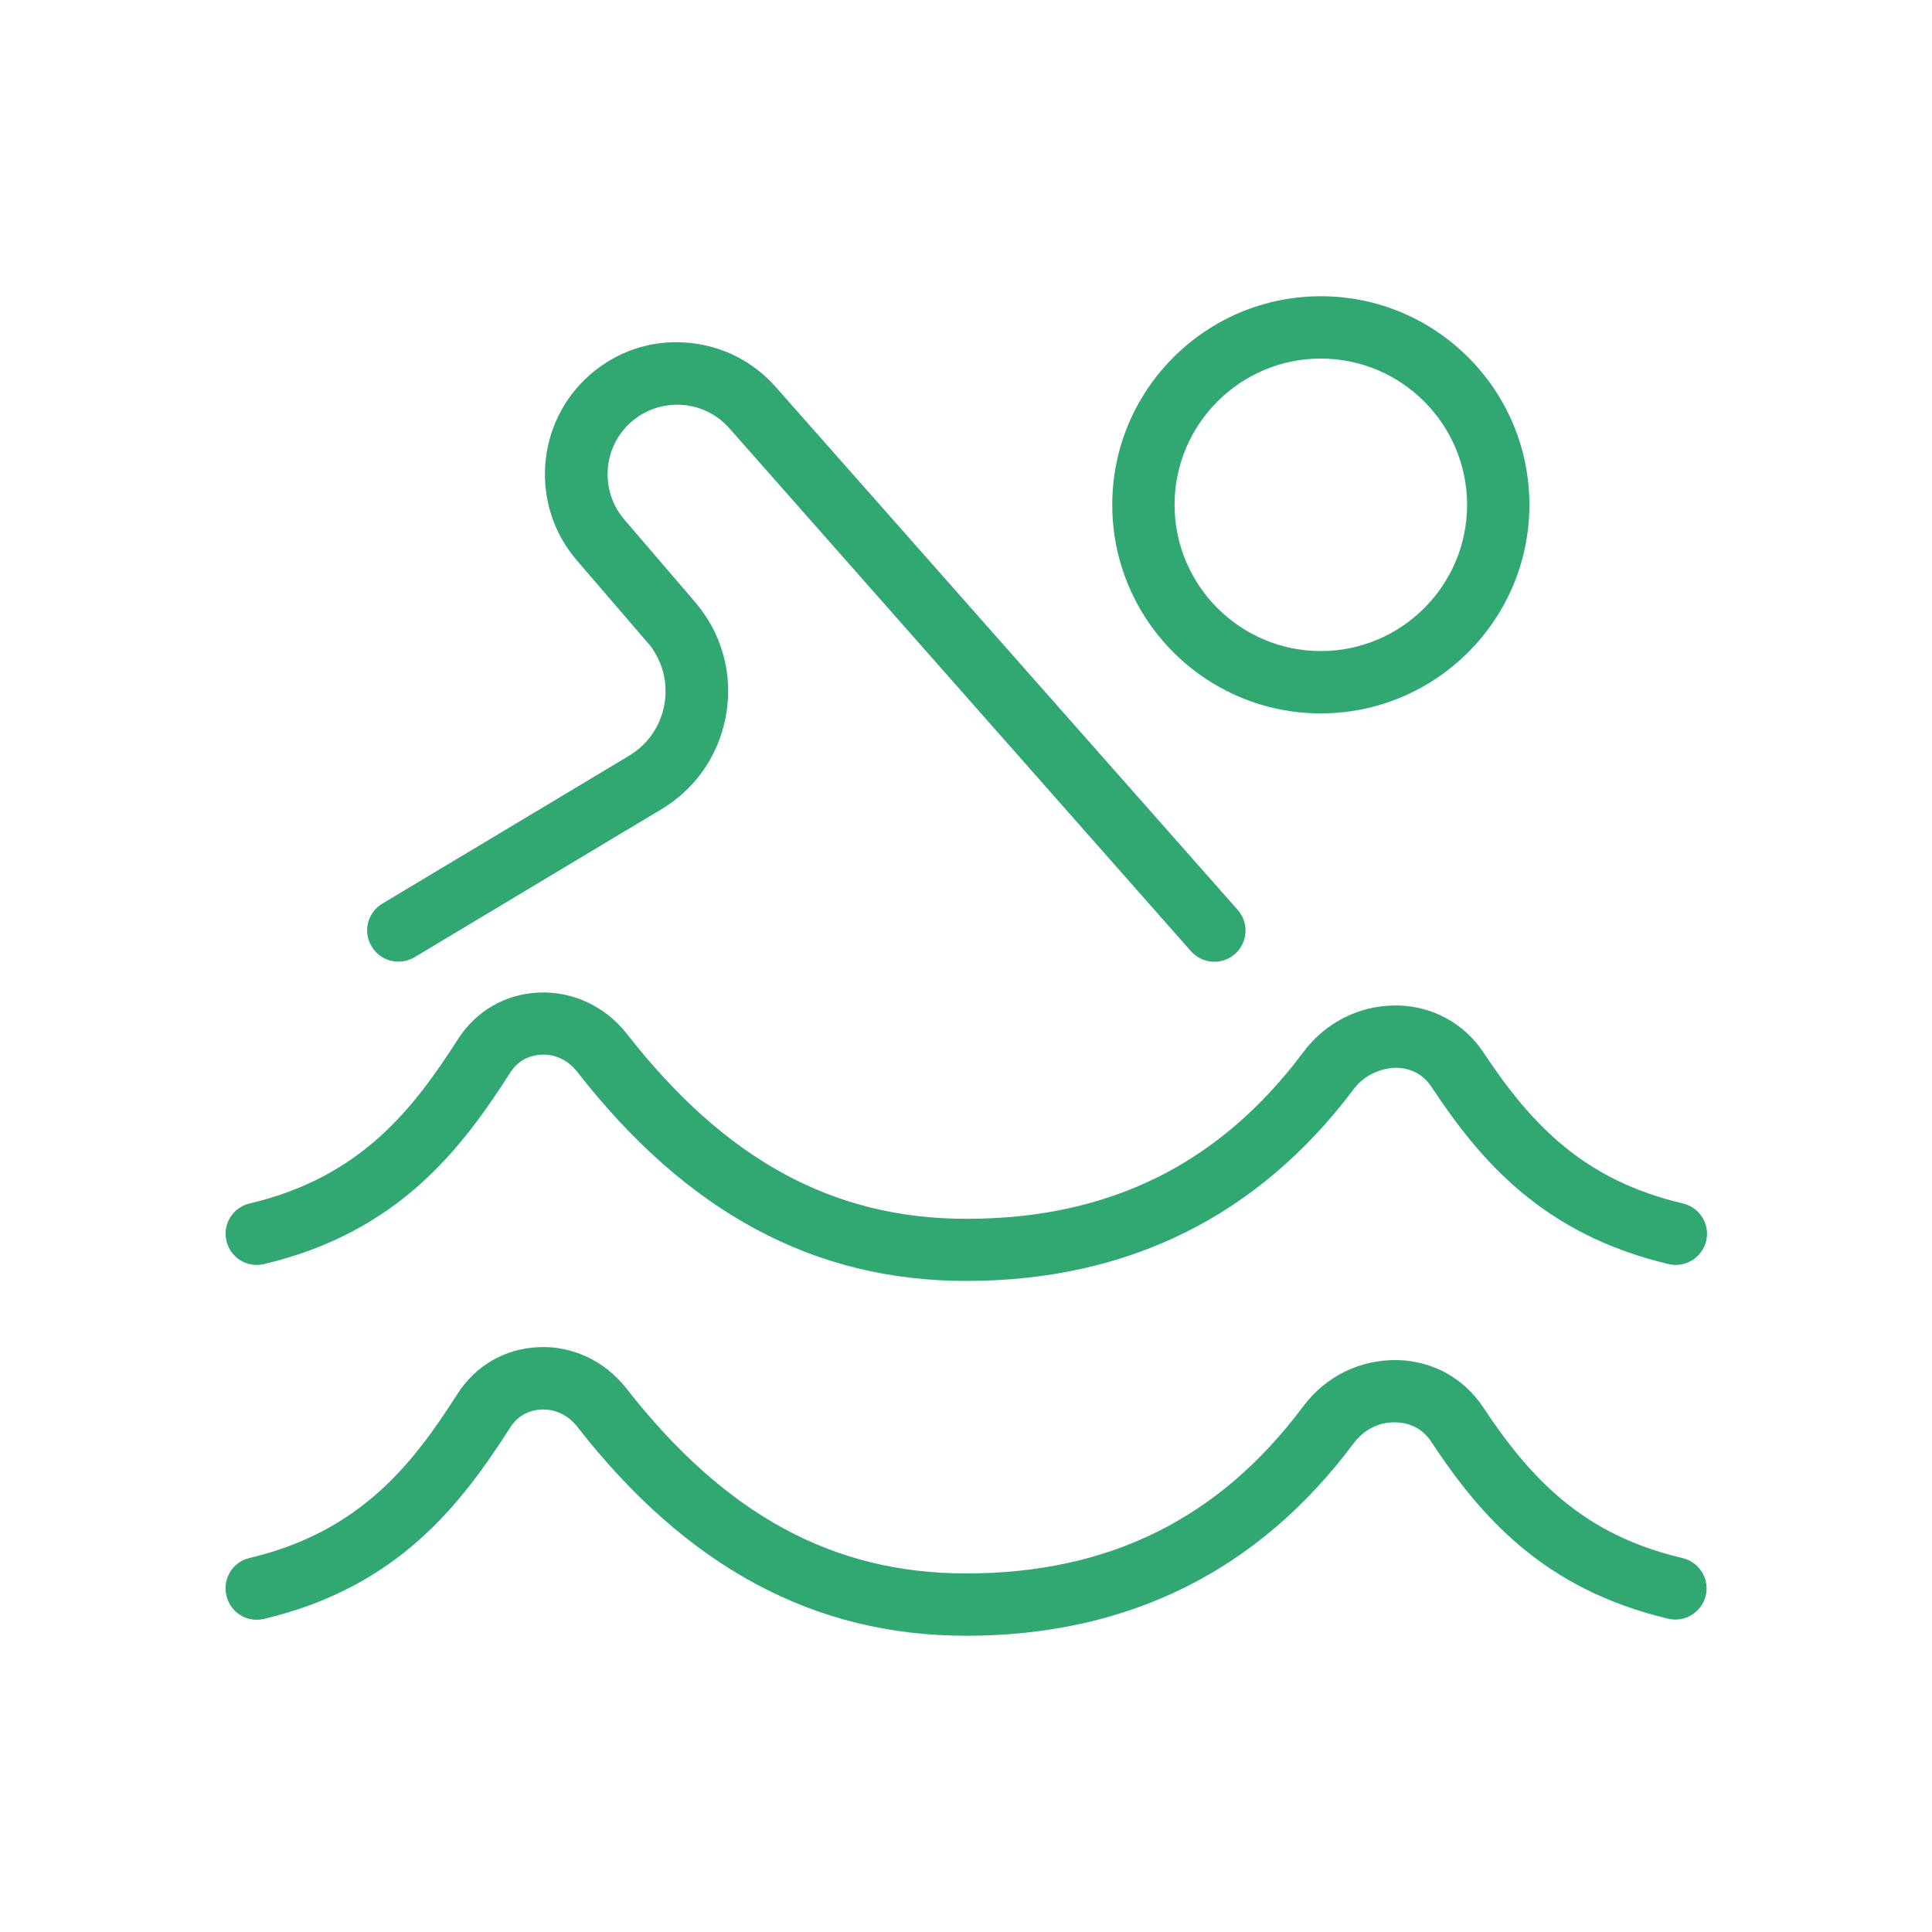 <svg xmlns="http://www.w3.org/2000/svg" xmlns:xlink="http://www.w3.org/1999/xlink" id="Capa_1" x="0px" y="0px" viewBox="0 0 93 93" style="enable-background:new 0 0 93 93;" xml:space="preserve"><style type="text/css">	.st0{fill:#31A871;}	.st1{fill:#343183;}	.st2{fill-rule:evenodd;clip-rule:evenodd;fill:#343183;}</style><g>	<path class="st0" d="M46.5,78.74c-7.3,0-13.43-3.29-18.71-10.06c-0.44-0.56-1.06-0.86-1.75-0.83c-0.36,0.02-1.03,0.15-1.49,0.88  c-2.34,3.65-5.37,7.67-11.85,9.2c-0.81,0.19-1.61-0.31-1.8-1.12C10.7,76,11.2,75.19,12,75c5.39-1.27,7.91-4.6,10.02-7.9  c0.87-1.36,2.28-2.18,3.88-2.25c1.65-0.09,3.22,0.67,4.25,1.98c4.75,6.08,9.94,8.91,16.35,8.91c6.88,0,12.19-2.63,16.23-8.04  c1.08-1.45,2.75-2.27,4.57-2.23c1.67,0.05,3.16,0.87,4.08,2.25c2.36,3.56,4.89,6.17,9.61,7.28c0.81,0.19,1.31,1,1.12,1.8  c-0.19,0.81-1,1.31-1.8,1.12c-6.02-1.42-9.05-4.94-11.43-8.54c-0.51-0.77-1.26-0.9-1.66-0.91c-0.85-0.04-1.58,0.36-2.08,1.03  C60.56,75.63,54.29,78.74,46.5,78.74z M46.5,61.66c-7.31,0-13.43-3.29-18.71-10.06c-0.44-0.56-1.06-0.87-1.75-0.83  c-0.36,0.02-1.03,0.15-1.49,0.88c-2.34,3.65-5.37,7.67-11.85,9.2c-0.81,0.19-1.61-0.31-1.8-1.12c-0.19-0.81,0.31-1.61,1.12-1.8  c5.39-1.27,7.9-4.6,10.02-7.9c0.87-1.36,2.28-2.18,3.88-2.25c1.63-0.08,3.22,0.66,4.25,1.98c4.75,6.08,9.94,8.91,16.35,8.91  c6.88,0,12.19-2.63,16.23-8.04c1.05-1.41,2.69-2.23,4.42-2.23c0.05,0,0.1,0,0.15,0c1.67,0.05,3.16,0.87,4.08,2.25  c2.36,3.56,4.89,6.17,9.61,7.28c0.81,0.19,1.31,1,1.12,1.8c-0.19,0.8-1,1.31-1.8,1.12c-6.02-1.42-9.05-4.94-11.43-8.54  c-0.51-0.77-1.26-0.9-1.66-0.91c-0.78,0-1.58,0.36-2.08,1.03C60.56,58.55,54.29,61.66,46.5,61.66z M19.18,46.29  c-0.51,0-1.01-0.26-1.29-0.73c-0.43-0.71-0.2-1.63,0.51-2.06l11.88-7.12c0.83-0.5,1.42-1.29,1.65-2.23  c0.23-0.94,0.09-1.91-0.41-2.74c-0.1-0.18-0.22-0.34-0.36-0.49l-3.38-3.93c-2.29-2.64-2.01-6.66,0.63-8.96  c1.28-1.11,2.91-1.67,4.61-1.54c1.69,0.12,3.24,0.89,4.35,2.17L59.58,43.8c0.55,0.62,0.49,1.57-0.13,2.12  c-0.62,0.55-1.57,0.49-2.12-0.13l-22.2-25.15c-0.59-0.68-1.41-1.09-2.3-1.15c-0.9-0.06-1.76,0.23-2.43,0.81  c-1.4,1.21-1.54,3.34-0.33,4.73l3.38,3.94c0.24,0.28,0.46,0.59,0.66,0.91c0.91,1.51,1.17,3.29,0.74,5.01  c-0.43,1.72-1.5,3.16-3.02,4.07l-11.88,7.12C19.71,46.22,19.44,46.29,19.18,46.29z M63.58,34.34c-5.54,0-10.04-4.5-10.04-10.04  s4.5-10.04,10.04-10.04s10.04,4.5,10.04,10.04S69.11,34.34,63.58,34.34z M63.58,17.26c-3.88,0-7.04,3.16-7.04,7.04  s3.16,7.04,7.04,7.04s7.04-3.16,7.04-7.04S67.46,17.26,63.58,17.26z"></path></g></svg>
